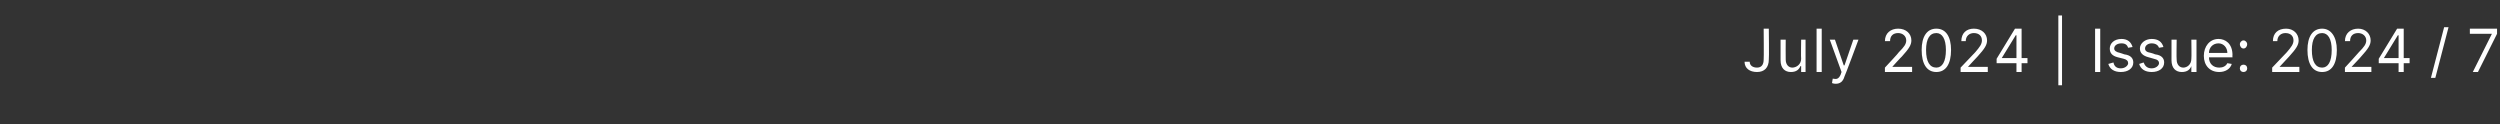 <?xml version="1.0" standalone="no"?><!DOCTYPE svg PUBLIC "-//W3C//DTD SVG 1.1//EN" "http://www.w3.org/Graphics/SVG/1.1/DTD/svg11.dtd"><svg xmlns="http://www.w3.org/2000/svg" version="1.1" width="340.2px" height="16.9px" viewBox="0 -2 340.2 16.9" style="top:-2px"><rect x="0" y="-2" width="340.2" height="16.9" fill="#333333" stroke="none"/><desc>July 2024 | Issue: 2024 / 7</desc><defs/><g id="Polygon131559"><path d="m240.7 1.9s.05 4.19 0 4.2c0 1.1-.6 1.7-1.6 1.7c-1 0-1.7-.5-1.7-1.4h.7c0 .5.4.8 1 .8c.6 0 .9-.4.9-1.1c.04-.01 0-4.2 0-4.2h.7zm4.4 1.5h.6v4.4h-.6v-.8h-.1c-.2.5-.6.8-1.3.8c-.8 0-1.4-.5-1.4-1.6V3.4h.7s-.02 2.71 0 2.7c0 .7.4 1.1.9 1.1c.5 0 1.2-.4 1.2-1.2c-.04-.03 0-2.6 0-2.6zm2.8 4.4h-.7V1.9h.7v5.9zm1.4 1.5l.1-.6c.5.1.8.1 1.1-.6c-.02.01.1-.3.1-.3L249 3.4h.7l1.2 3.5h.1l1.2-3.5h.7s-1.85 4.99-1.9 5c-.2.7-.6 1-1.2 1c-.3 0-.5-.1-.5-.1zm7.2-2.1s1.93-2.06 1.9-2.1c.7-.7 1-1.1 1-1.6c0-.6-.5-1-1.1-1c-.7 0-1.1.4-1.1 1.1h-.7c0-1.1.8-1.7 1.8-1.7c1.1 0 1.8.7 1.8 1.6c0 .6-.3 1.1-1.3 2.2c-.02-.02-1.3 1.4-1.3 1.4h2.7v.7h-3.7v-.6zm5-2.4c0-1.8.7-2.9 2-2.9c1.3 0 2 1.1 2 2.9c0 1.9-.7 3-2 3c-1.3 0-2-1.1-2-3zm3.3 0c0-1.5-.5-2.3-1.3-2.3c-.9 0-1.4.8-1.4 2.3c0 1.6.5 2.4 1.4 2.4c.8 0 1.3-.8 1.3-2.4zm2 2.4l2-2.1c.6-.7.9-1.1.9-1.6c0-.6-.4-1-1.1-1c-.6 0-1.1.4-1.1 1.1h-.6c0-1.1.7-1.7 1.7-1.7c1.1 0 1.8.7 1.8 1.6c0 .6-.3 1.1-1.3 2.2c0-.02-1.3 1.4-1.3 1.4h2.7v.7h-3.7v-.6zm4.9-1.2l2.5-4.1h.9v4h.8v.7h-.8v1.2h-.7V6.6h-2.7v-.6zm2.7-3.2h-.1l-1.9 3.1h2V2.8zm6.2 6.8h-.5V.1h.5v9.5zm5.2-1.8h-.7V1.9h.7v5.9zm3.8-3.3c-.1-.3-.3-.6-.9-.6c-.6 0-1 .3-1 .7c0 .3.3.5.8.6l.6.2c.8.1 1.2.5 1.2 1.1c0 .8-.7 1.3-1.7 1.3c-.9 0-1.5-.4-1.7-1.1l.7-.2c.1.5.4.8 1 .8c.6 0 1-.4 1-.7c0-.3-.2-.5-.6-.6l-.8-.2c-.8-.2-1.1-.6-1.1-1.2c0-.7.6-1.3 1.6-1.3c.8 0 1.3.4 1.5 1.1l-.6.1zm4.2 0c-.1-.3-.4-.6-1-.6c-.5 0-.9.3-.9.7c0 .3.2.5.8.6l.6.2c.8.1 1.2.5 1.2 1.1c0 .8-.7 1.3-1.7 1.3c-.9 0-1.5-.4-1.7-1.1l.6-.2c.2.5.5.8 1.1.8c.6 0 1-.4 1-.7c0-.3-.2-.5-.7-.6l-.7-.2c-.8-.2-1.2-.6-1.2-1.2c0-.7.7-1.3 1.6-1.3c.9 0 1.4.4 1.6 1.1l-.6.1zm4.4-1.1h.7v4.4h-.7v-.8s-.01.01 0 0c-.2.5-.6.8-1.3.8c-.8 0-1.4-.5-1.4-1.6V3.4h.7s-.04 2.71 0 2.7c0 .7.4 1.1.9 1.1c.5 0 1.1-.4 1.1-1.2c.04-.03 0-2.6 0-2.6zm1.7 2.2c0-1.3.8-2.3 2-2.3c.9 0 1.9.6 1.9 2.2c-.03.01 0 .3 0 .3h-3.2c0 .9.6 1.4 1.4 1.4c.5 0 .9-.2 1.1-.6l.6.1c-.2.7-.9 1.1-1.7 1.1c-1.3 0-2.1-.9-2.1-2.2zm3.2-.4c0-.7-.5-1.3-1.2-1.3c-.8 0-1.3.6-1.3 1.3h2.5zm1.7 2.1c0-.3.2-.5.5-.5c.3 0 .5.2.5.5c0 .3-.2.5-.5.5c-.3 0-.5-.2-.5-.5zm0-3.3c0-.2.2-.5.5-.5c.3 0 .5.3.5.5c0 .3-.2.6-.5.6c-.3 0-.5-.3-.5-.6zm4.4 3.2l2-2.1c.6-.7.9-1.1.9-1.6c0-.6-.4-1-1.1-1c-.6 0-1.1.4-1.1 1.1h-.6c0-1.1.7-1.7 1.8-1.7c1 0 1.7.7 1.7 1.6c0 .6-.3 1.1-1.3 2.2l-1.3 1.4h2.7v.7h-3.7v-.6zm4.8-2.4c0-1.8.7-2.9 2-2.9c1.2 0 2 1.1 2 2.9c0 1.9-.7 3-2 3c-1.3 0-2-1.1-2-3zm3.3 0c0-1.5-.5-2.3-1.3-2.3c-.9 0-1.4.8-1.4 2.3c0 1.6.5 2.4 1.4 2.4c.8 0 1.3-.8 1.3-2.4zm1.8 2.4s1.9-2.06 1.9-2.1c.7-.7 1-1.1 1-1.6c0-.6-.5-1-1.1-1c-.7 0-1.1.4-1.1 1.1h-.7c0-1.1.8-1.7 1.8-1.7c1 0 1.7.7 1.7 1.6c0 .6-.3 1.1-1.3 2.2c.05-.02-1.3 1.4-1.3 1.4h2.7v.7h-3.6v-.6zm4.6-1.2l2.5-4.1h.9v4h.8v.7h-.8v1.2h-.7V6.6h-2.7v-.6zm2.7-3.2h-.1l-1.9 3.1h2V2.8zm5 5.8h-.6l1.8-6.9h.6l-1.8 6.9zm7.7-6h-3v-.7h3.7v.7l-2.6 5.2h-.7l2.6-5.2z" stroke="none" fill="#fff"/></g></svg>